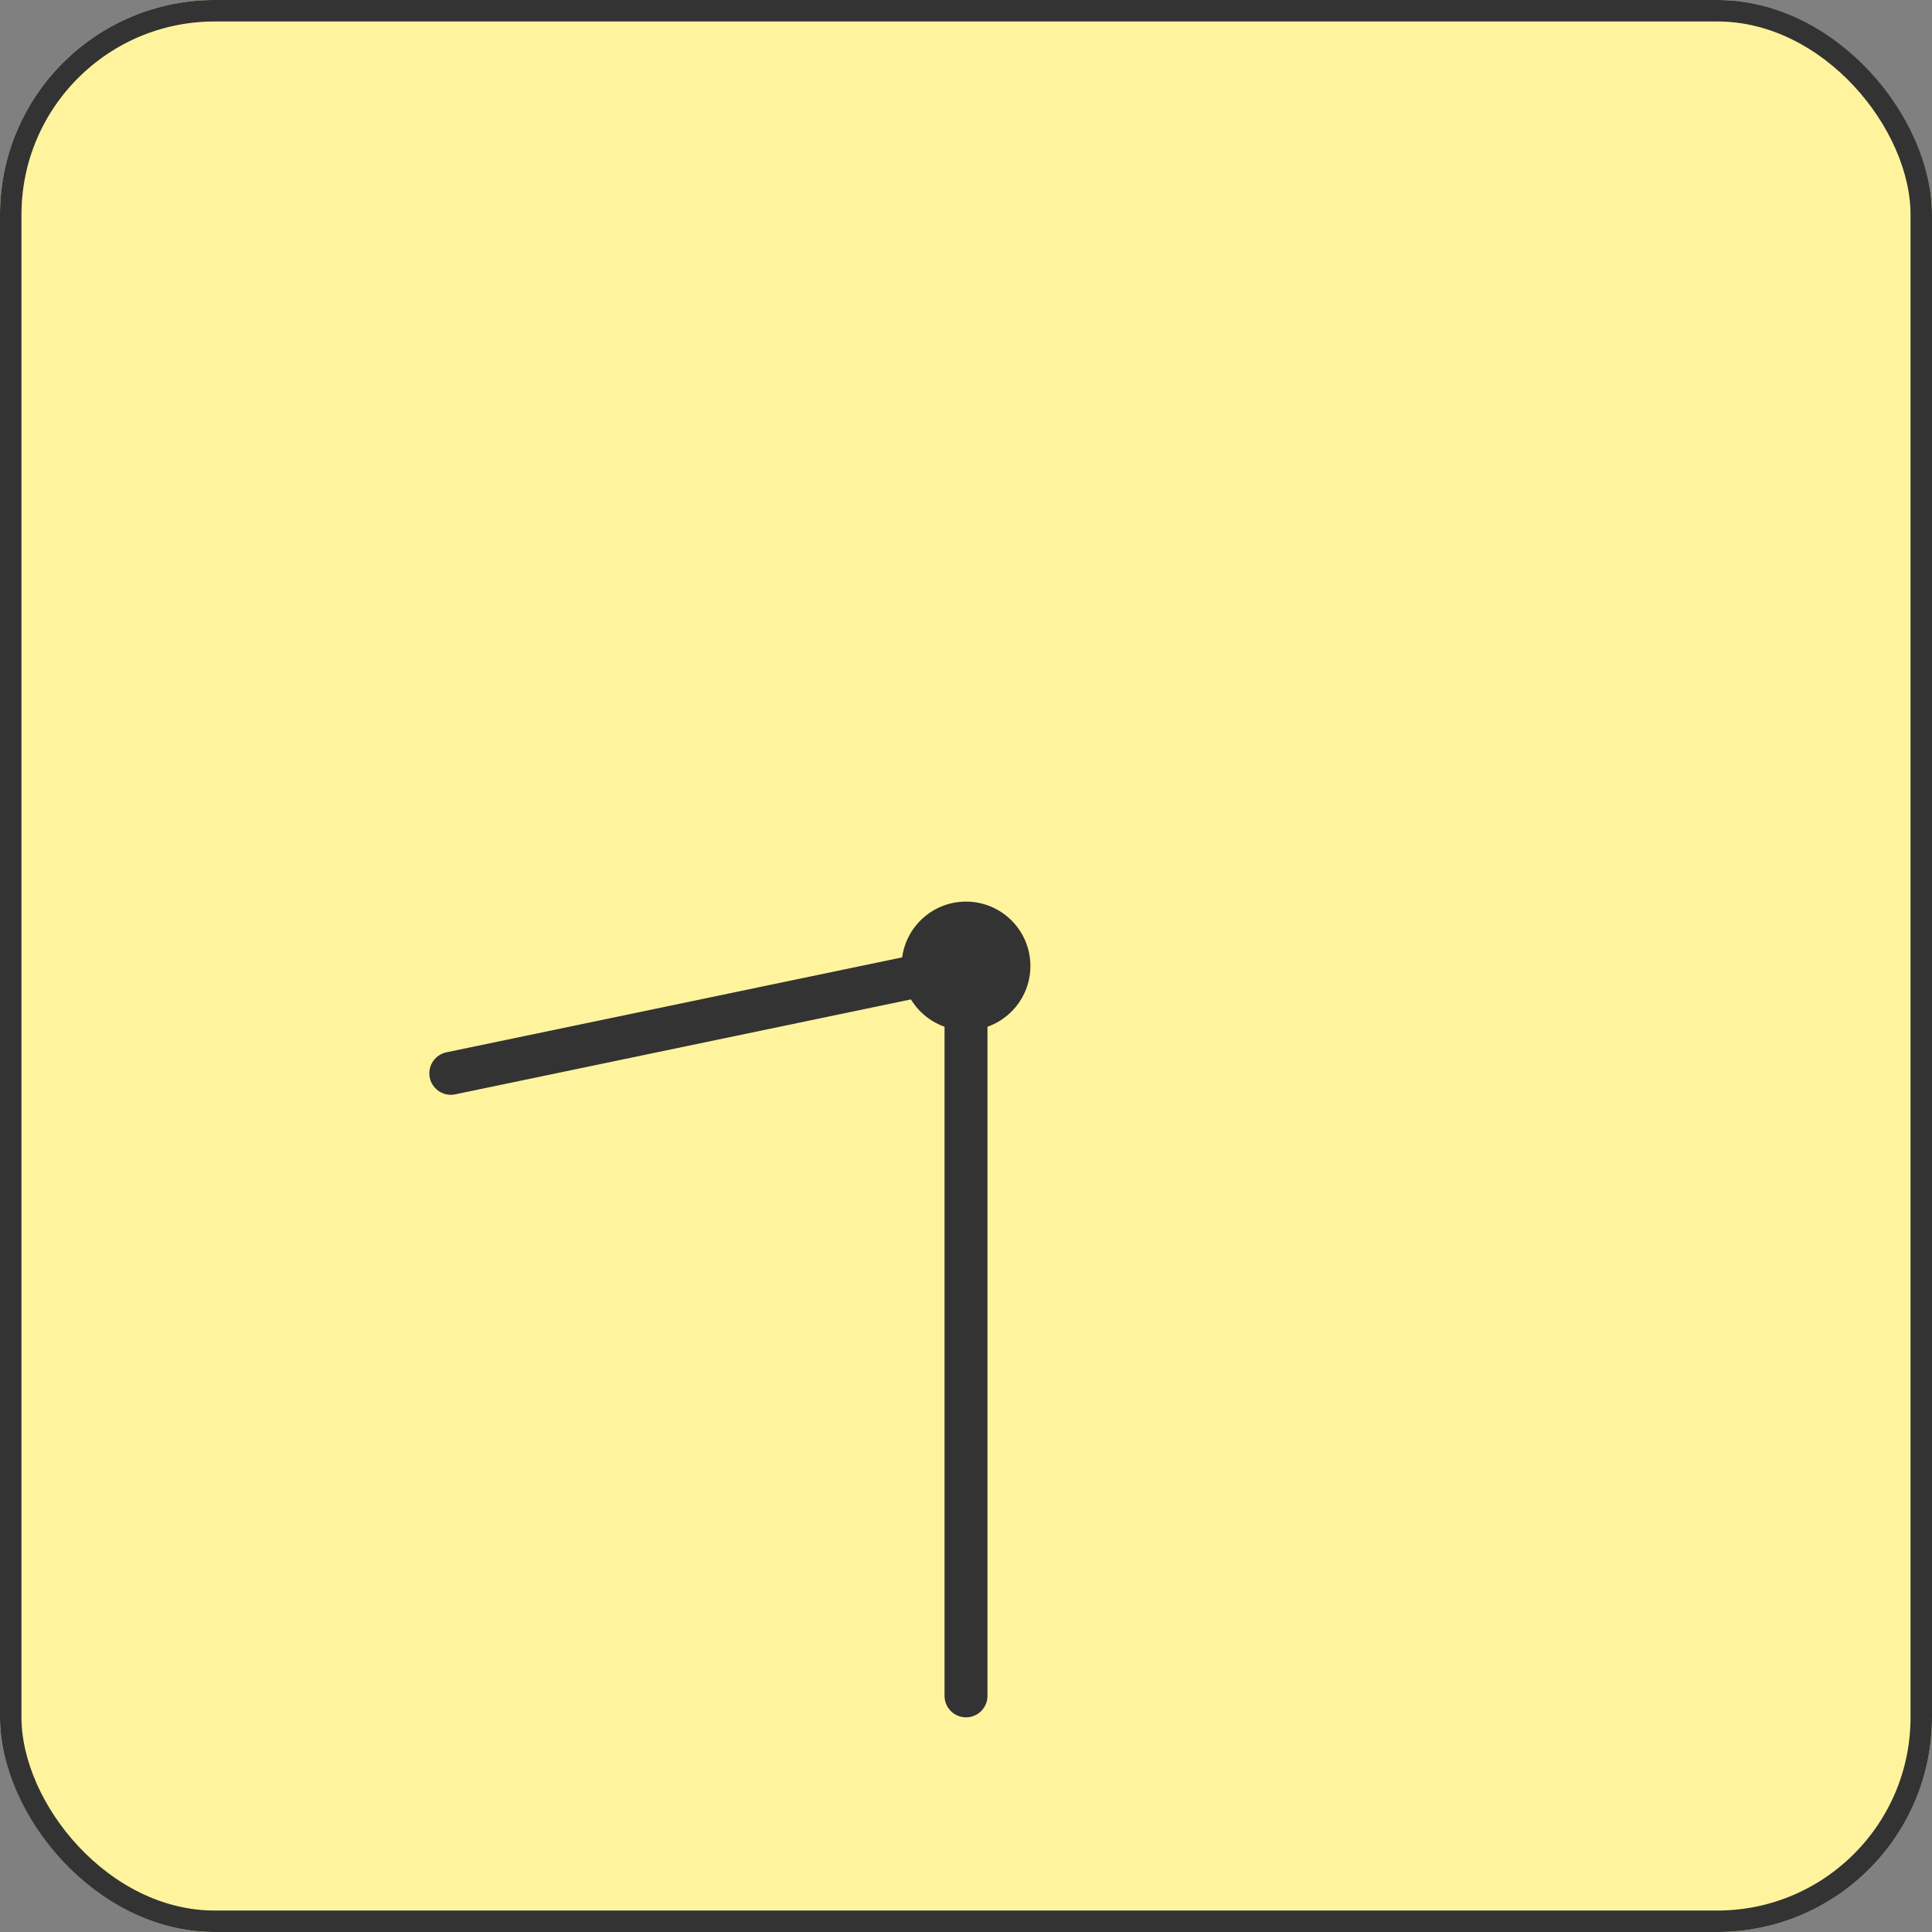 <svg xmlns="http://www.w3.org/2000/svg" width="90" height="90" viewBox="0 0 90 90">
  <rect x="0" y="0" width="90" height="90" fill="#808080" stroke="none"/>
  <g id="img-works-flow-tokei-01" transform="translate(-233 -740)">
    <g id="長方形_5441" data-name="長方形 5441" transform="translate(233 740)" fill="#fff49d" stroke="#333" stroke-width="1">
      <rect width="90" height="90" rx="10" stroke="none"/>
      <rect x="0.5" y="0.5" width="89" height="89" rx="9.5" fill="none"/>
    </g>
    <circle id="楕円形_13" data-name="楕円形 13" cx="3" cy="3" r="3" transform="translate(275 782)" fill="#333"/>
    <line id="線_176" data-name="線 176" y2="32" transform="translate(278 787)" fill="none" stroke="#333" stroke-linecap="round" stroke-width="2"/>
    <line id="線_178" data-name="線 178" x1="24" y2="5" transform="translate(254 785)" fill="none" stroke="#333" stroke-linecap="round" stroke-width="2"/>
  </g>
</svg>
